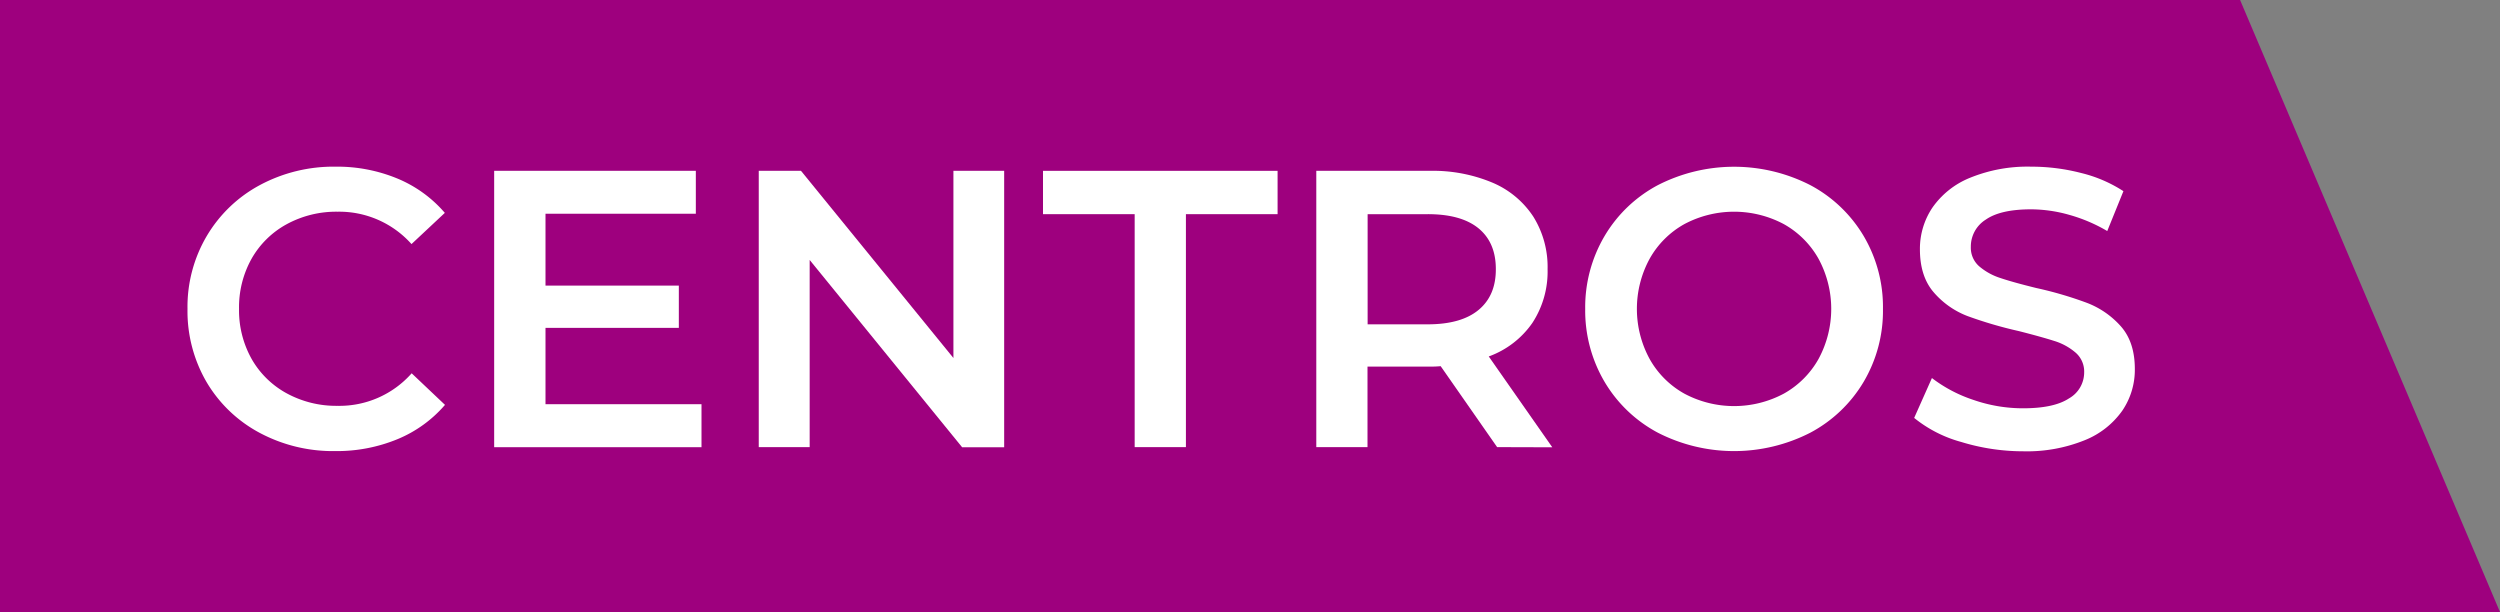 <?xml version="1.0" encoding="UTF-8"?>
<svg xmlns="http://www.w3.org/2000/svg" viewBox="0 0 600 146.89">
  <rect x="0" y="0" width="600" height="146.89" fill="#808080" stroke="none"/>
  <defs>
    <style>.cls-1{fill:#9e007e;}.cls-2{fill:#fff;}</style>
  </defs>
  <g id="Layer_2" data-name="Layer 2">
    <g id="Layer_1-2" data-name="Layer 1">
      <polygon class="cls-1" points="537.62 0 600 146.89 0 146.89 0 0 537.62 0"></polygon>
      <path class="cls-2" d="M62.26,103.85a32.56,32.56,0,0,1-12.7-12.18A33.8,33.8,0,0,1,45,74.14a33.46,33.46,0,0,1,4.64-17.53A32.81,32.81,0,0,1,62.35,44.43,37.39,37.39,0,0,1,80.5,40a37.74,37.74,0,0,1,14.88,2.85,30.32,30.32,0,0,1,11.38,8.24l-8,7.49a23.24,23.24,0,0,0-17.73-7.77,24.82,24.82,0,0,0-12.22,3,21.52,21.52,0,0,0-8.44,8.3,23.81,23.81,0,0,0-3,12,23.85,23.85,0,0,0,3,12,21.5,21.5,0,0,0,8.44,8.29,24.83,24.83,0,0,0,12.22,3A23.13,23.13,0,0,0,98.8,89.59l8,7.58a30.3,30.3,0,0,1-11.42,8.24,38.16,38.16,0,0,1-14.93,2.85A37.33,37.33,0,0,1,62.26,103.85Z"></path>
      <path class="cls-2" d="M168.36,97v10.33H118.6V41H167V51.3H130.92V68.55h32V78.69h-32V97Z"></path>
      <path class="cls-2" d="M241,41v66.34H230.91L194.32,62.39v44.92H182.1V41h10.14l36.58,44.92V41Z"></path>
      <path class="cls-2" d="M272.32,51.4h-22V41h56.3V51.4h-22v55.91H272.32Z"></path>
      <path class="cls-2" d="M359.31,107.31,345.76,87.88a23,23,0,0,1-2.56.1h-15v19.33H315.91V41H343.2a36.88,36.88,0,0,1,15,2.84A21.9,21.9,0,0,1,368,52a22.79,22.79,0,0,1,3.42,12.61,22.5,22.5,0,0,1-3.65,12.89,21.72,21.72,0,0,1-10.47,8.05l15.25,21.8Zm-4.45-52.5q-4.17-3.42-12.23-3.41h-14.4V77.84h14.4q8.06,0,12.23-3.46T359,64.57Q359,58.23,354.86,54.81Z"></path>
      <path class="cls-2" d="M397.89,103.85a32.65,32.65,0,0,1-12.8-12.22,33.66,33.66,0,0,1-4.64-17.49,33.63,33.63,0,0,1,4.64-17.48,32.61,32.61,0,0,1,12.8-12.23,40.13,40.13,0,0,1,36.58,0,32.74,32.74,0,0,1,12.79,12.18,33.47,33.47,0,0,1,4.65,17.53,33.47,33.47,0,0,1-4.65,17.53,32.74,32.74,0,0,1-12.79,12.18,40.13,40.13,0,0,1-36.58,0Zm30.23-9.38a21.63,21.63,0,0,0,8.34-8.34,25.24,25.24,0,0,0,0-24,21.63,21.63,0,0,0-8.34-8.34,25.41,25.41,0,0,0-23.88,0,21.56,21.56,0,0,0-8.34,8.34,25.16,25.16,0,0,0,0,24,21.56,21.56,0,0,0,8.34,8.34,25.34,25.34,0,0,0,23.88,0Z"></path>
      <path class="cls-2" d="M470.72,106.08a30.81,30.81,0,0,1-11.32-5.78l4.26-9.57a33.73,33.73,0,0,0,10,5.26,36.24,36.24,0,0,0,11.89,2q7.4,0,11-2.37a7.17,7.17,0,0,0,3.65-6.25,6,6,0,0,0-2-4.69A14.29,14.29,0,0,0,493,81.82q-3.14-1-8.53-2.37a99.46,99.46,0,0,1-12.28-3.6,20.2,20.2,0,0,1-8.05-5.64q-3.36-3.84-3.36-10.38a17.71,17.71,0,0,1,3-10,20.2,20.2,0,0,1,9-7.15A36.51,36.51,0,0,1,487.54,40a47.61,47.61,0,0,1,11.94,1.52,32.81,32.81,0,0,1,10.14,4.36l-3.88,9.57a38,38,0,0,0-9.1-3.88,33.86,33.86,0,0,0-9.19-1.33q-7.31,0-10.85,2.46A7.62,7.62,0,0,0,473,59.26a5.92,5.92,0,0,0,2,4.65,14.8,14.8,0,0,0,5.17,2.84c2.08.7,4.92,1.48,8.52,2.37a90.46,90.46,0,0,1,12.13,3.55A20.8,20.8,0,0,1,509,78.31q3.36,3.8,3.36,10.24a17.42,17.42,0,0,1-3,10,20.22,20.22,0,0,1-9.05,7.11,37,37,0,0,1-14.78,2.65A50.69,50.69,0,0,1,470.72,106.08Z"></path>
    </g>
  </g>
</svg>
